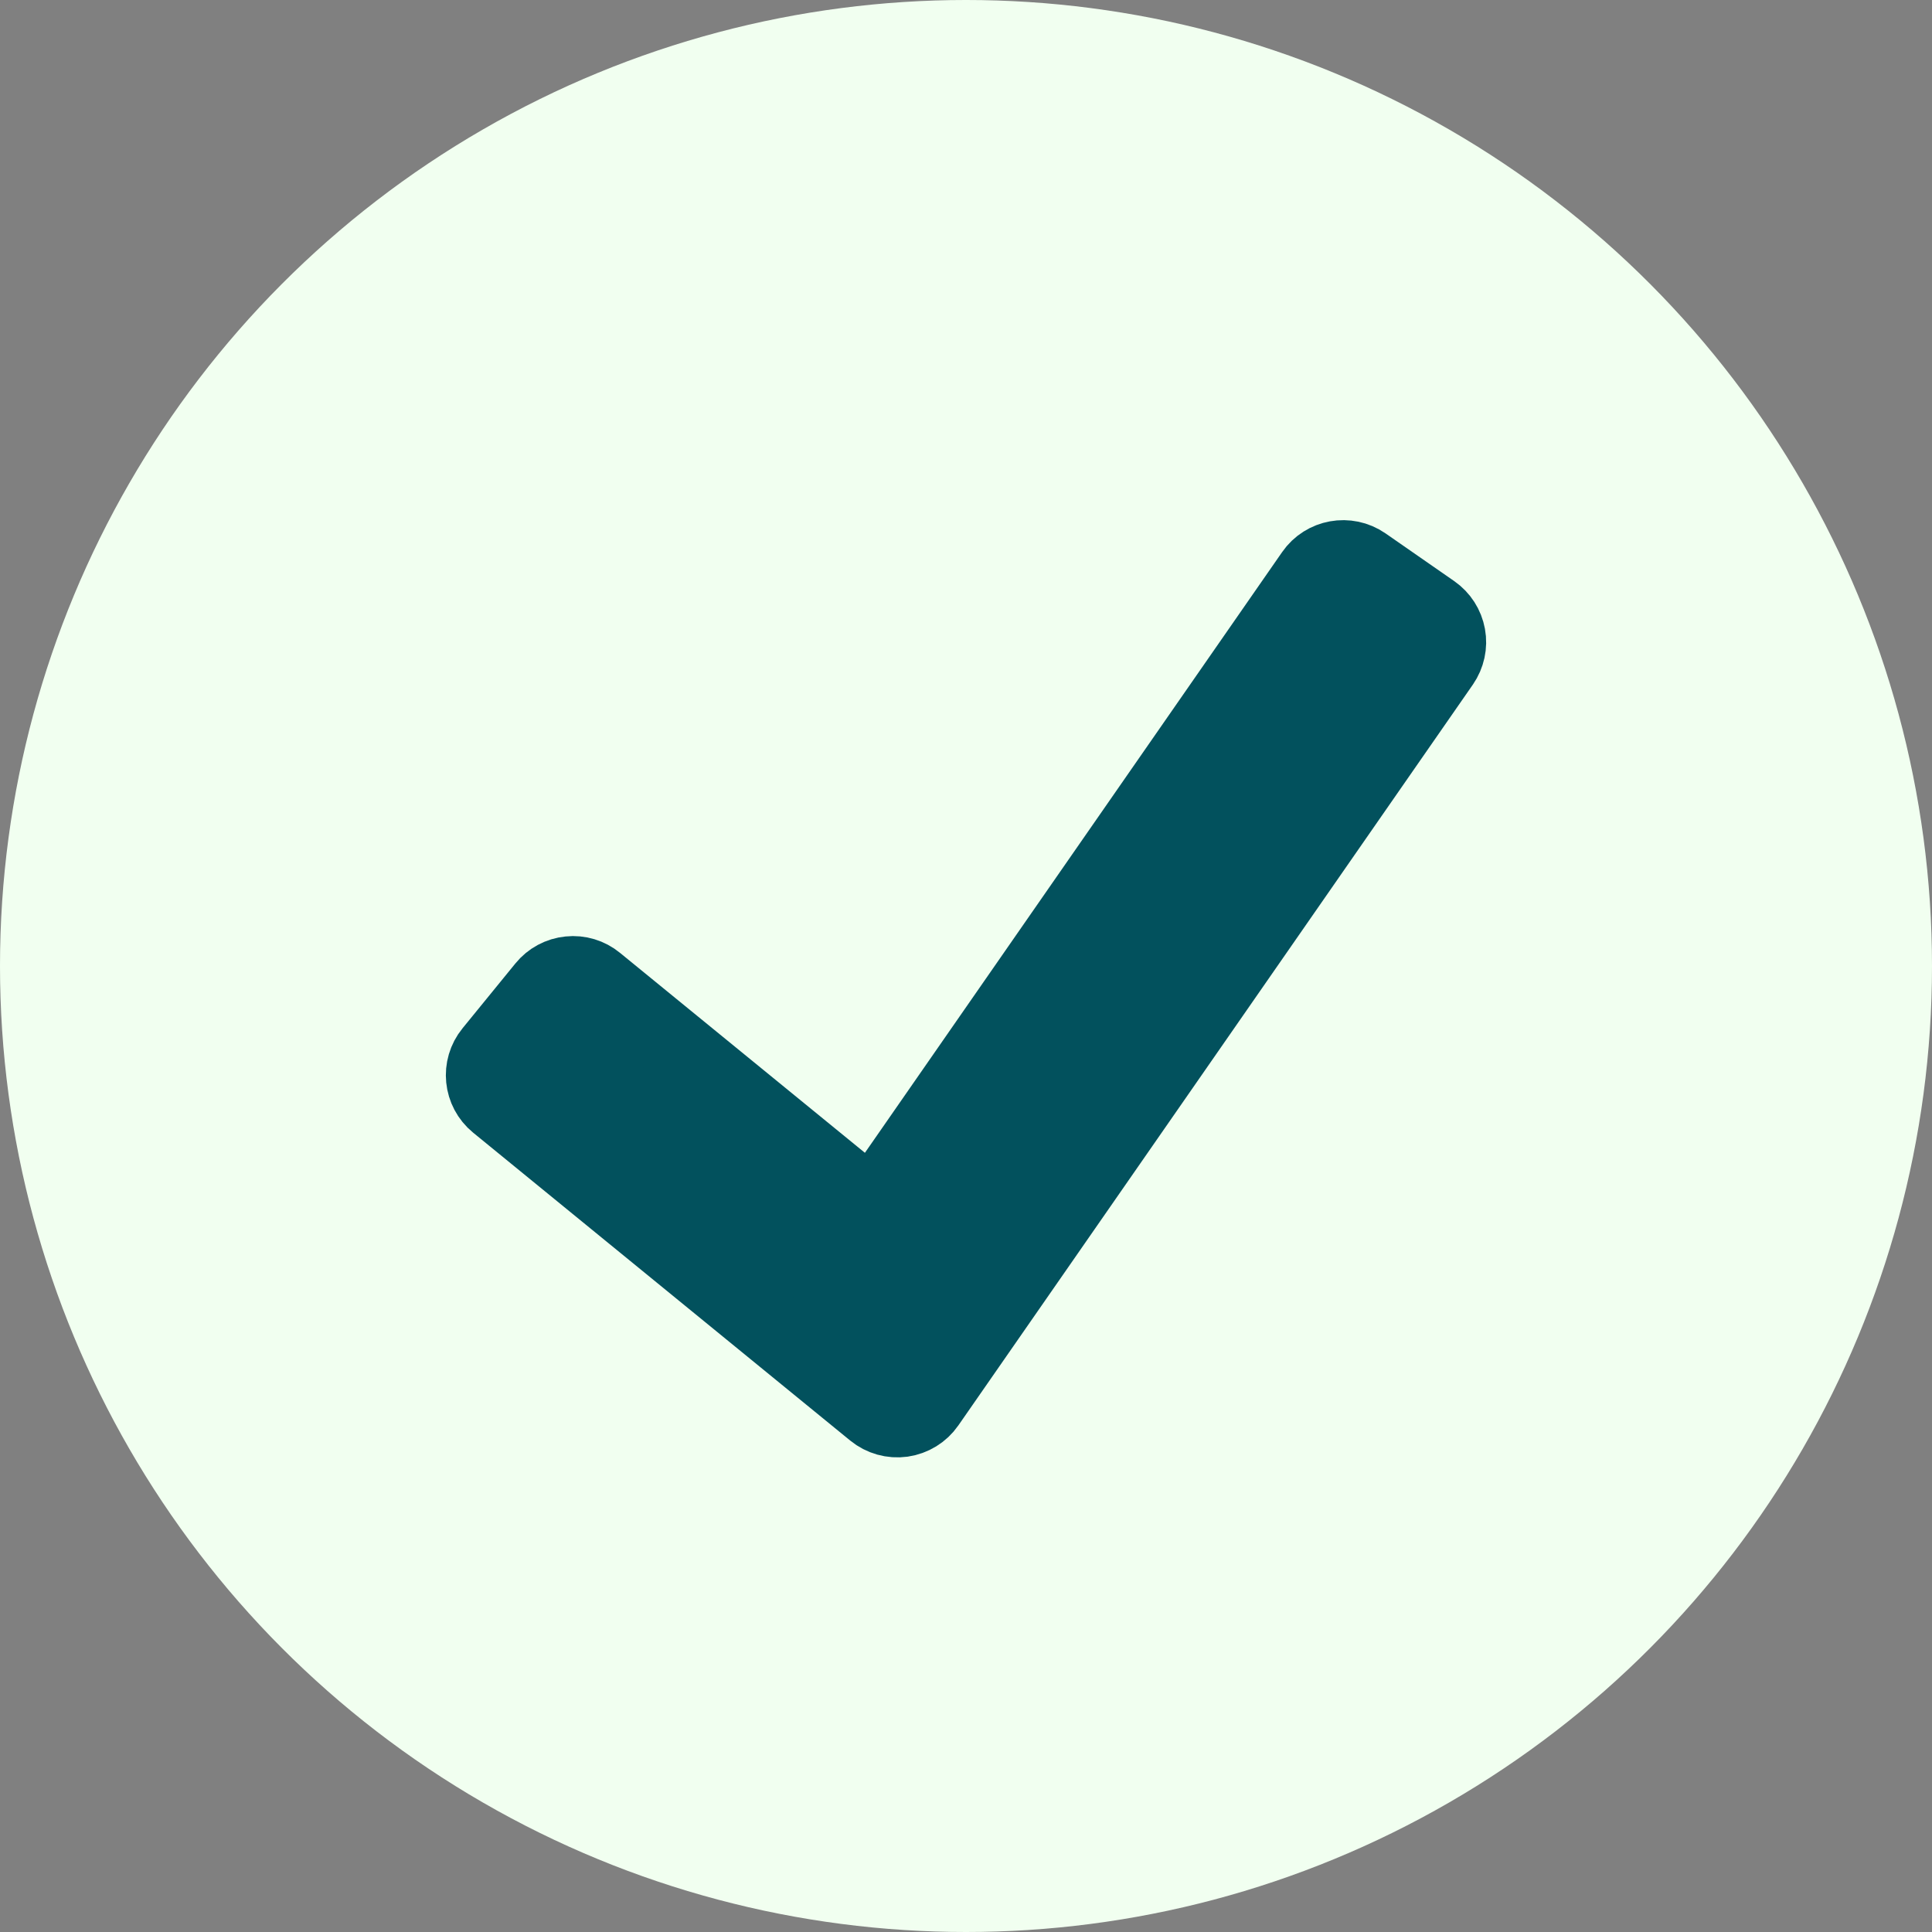 <?xml version="1.0" encoding="UTF-8"?> <svg xmlns="http://www.w3.org/2000/svg" width="26" height="26" viewBox="0 0 26 26" fill="none"><rect x="0" y="0" width="26" height="26" fill="#808080" stroke="none"/><circle cx="13" cy="13" r="13" fill="#F1FFF0"></circle><path d="M18.361 7.589C18.134 7.432 17.822 7.488 17.665 7.715L11.742 16.243L8.027 13.21C7.925 13.126 7.793 13.086 7.661 13.1C7.529 13.113 7.408 13.178 7.324 13.281L6.613 14.153C6.438 14.367 6.47 14.681 6.684 14.856L11.759 19C11.867 19.088 12.007 19.127 12.145 19.108C12.283 19.088 12.407 19.012 12.486 18.898L19.411 8.927C19.486 8.818 19.516 8.683 19.492 8.553C19.468 8.422 19.394 8.307 19.285 8.231L18.361 7.589Z" fill="#02515D" stroke="#02515D" stroke-linejoin="round"></path></svg> 